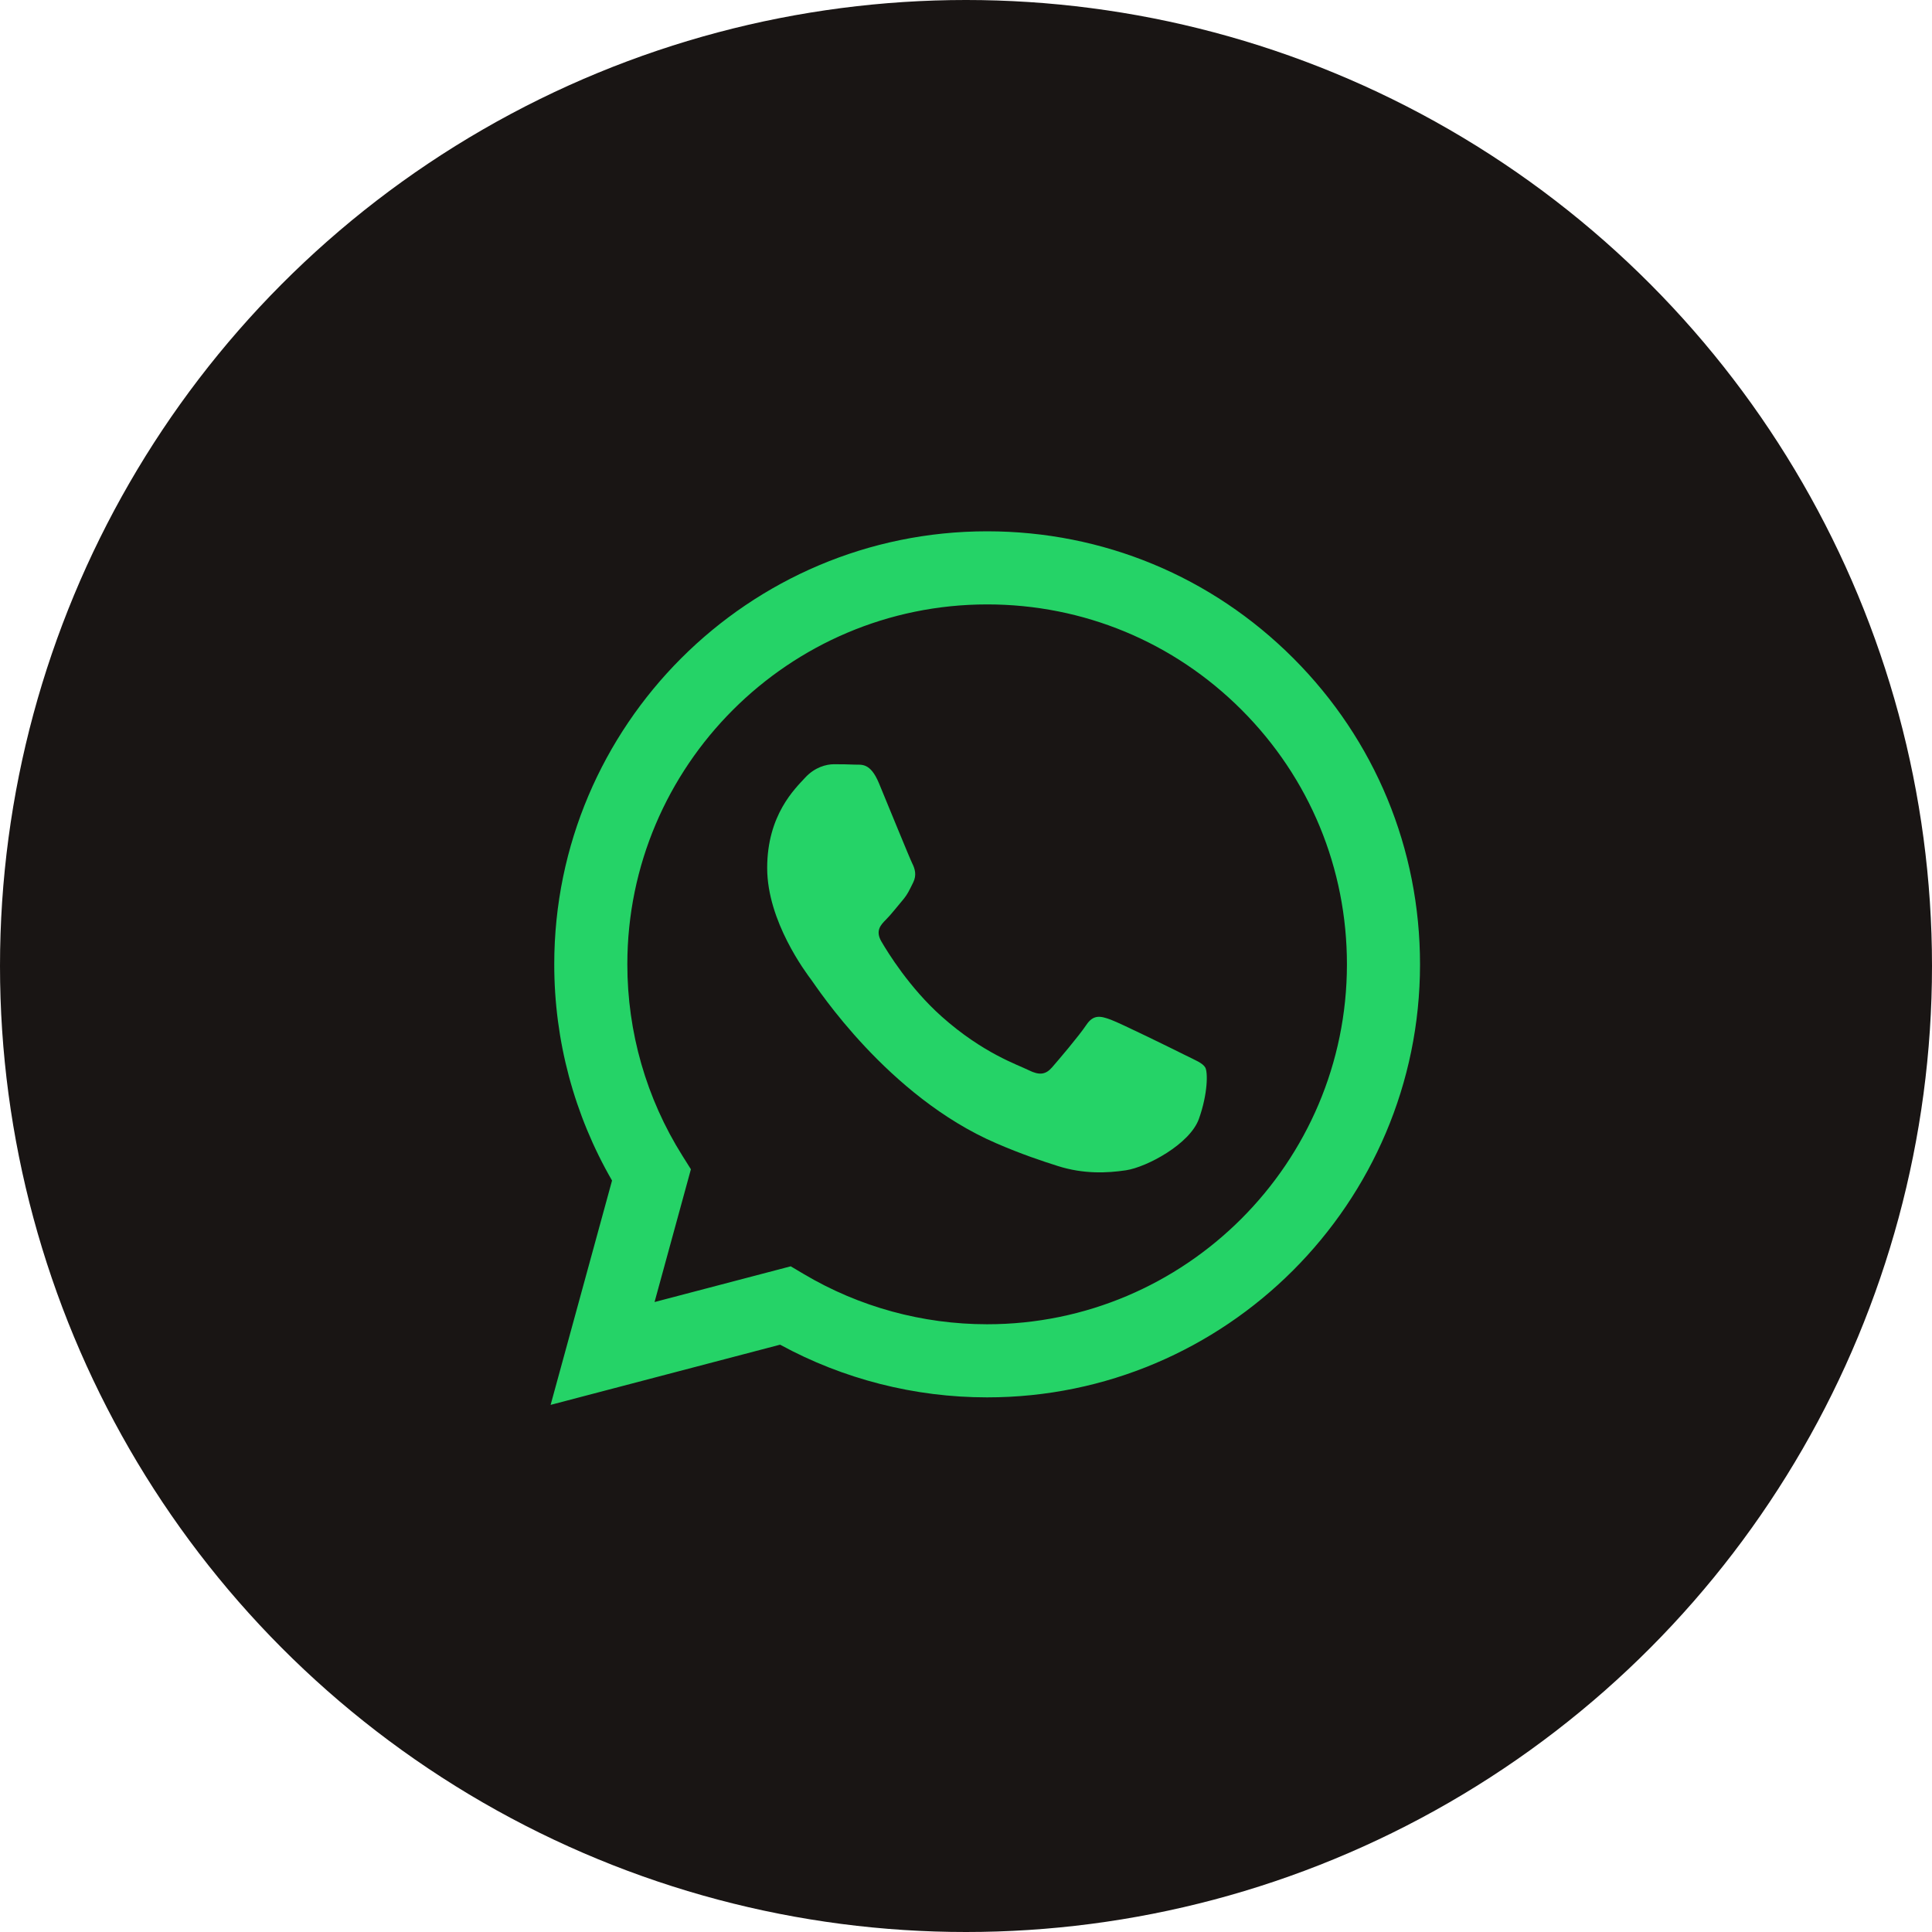 <?xml version="1.0" encoding="UTF-8"?> <svg xmlns="http://www.w3.org/2000/svg" width="200" height="200" viewBox="0 0 200 200" fill="none"><g clip-path="url(#clip0_367_11)"><circle cx="100" cy="100" r="100" fill="#191514"></circle><path fill-rule="evenodd" clip-rule="evenodd" d="M133.887 68.142C125.426 59.672 114.175 55.005 102.188 55C77.488 55 57.385 75.101 57.376 99.808C57.372 107.707 59.436 115.416 63.358 122.211L57 145.432L80.755 139.201C87.301 142.771 94.67 144.653 102.17 144.655H102.188C102.187 144.655 102.19 144.655 102.188 144.655C126.885 144.655 146.99 124.552 147 99.844C147.004 87.87 142.347 76.612 133.887 68.142ZM102.188 137.087H102.173C95.49 137.085 88.935 135.289 83.216 131.895L81.856 131.088L67.759 134.786L71.522 121.042L70.636 119.633C66.908 113.703 64.939 106.849 64.942 99.811C64.95 79.275 81.659 62.568 102.203 62.568C112.151 62.572 121.503 66.451 128.535 73.491C135.567 80.531 139.438 89.889 139.434 99.841C139.425 120.378 122.717 137.087 102.188 137.087Z" fill="#25D367"></path><path fill-rule="evenodd" clip-rule="evenodd" d="M122.618 109.192C121.498 108.631 115.993 105.923 114.967 105.549C113.941 105.175 113.194 104.988 112.448 106.109C111.702 107.23 109.556 109.752 108.902 110.5C108.249 111.247 107.596 111.341 106.477 110.78C105.357 110.219 101.749 109.037 97.472 105.222C94.144 102.253 91.897 98.587 91.243 97.466C90.59 96.345 91.174 95.739 91.734 95.18C92.238 94.679 92.854 93.873 93.414 93.219C93.974 92.565 94.16 92.098 94.534 91.351C94.907 90.604 94.72 89.95 94.44 89.389C94.16 88.829 91.921 83.318 90.988 81.076C90.079 78.892 89.156 79.188 88.469 79.153C87.817 79.121 87.069 79.114 86.323 79.114C85.576 79.114 84.363 79.395 83.337 80.515C82.311 81.636 79.418 84.345 79.418 89.856C79.418 95.368 83.43 100.692 83.99 101.439C84.55 102.186 91.885 113.496 103.118 118.346C105.789 119.5 107.875 120.188 109.501 120.704C112.183 121.557 114.624 121.436 116.553 121.148C118.705 120.826 123.178 118.439 124.111 115.824C125.044 113.208 125.044 110.966 124.764 110.5C124.484 110.033 123.738 109.752 122.618 109.192Z" fill="#25D367"></path></g><defs><clipPath id="clip0_367_11"><rect width="200" height="200" fill="white"></rect></clipPath></defs></svg> 